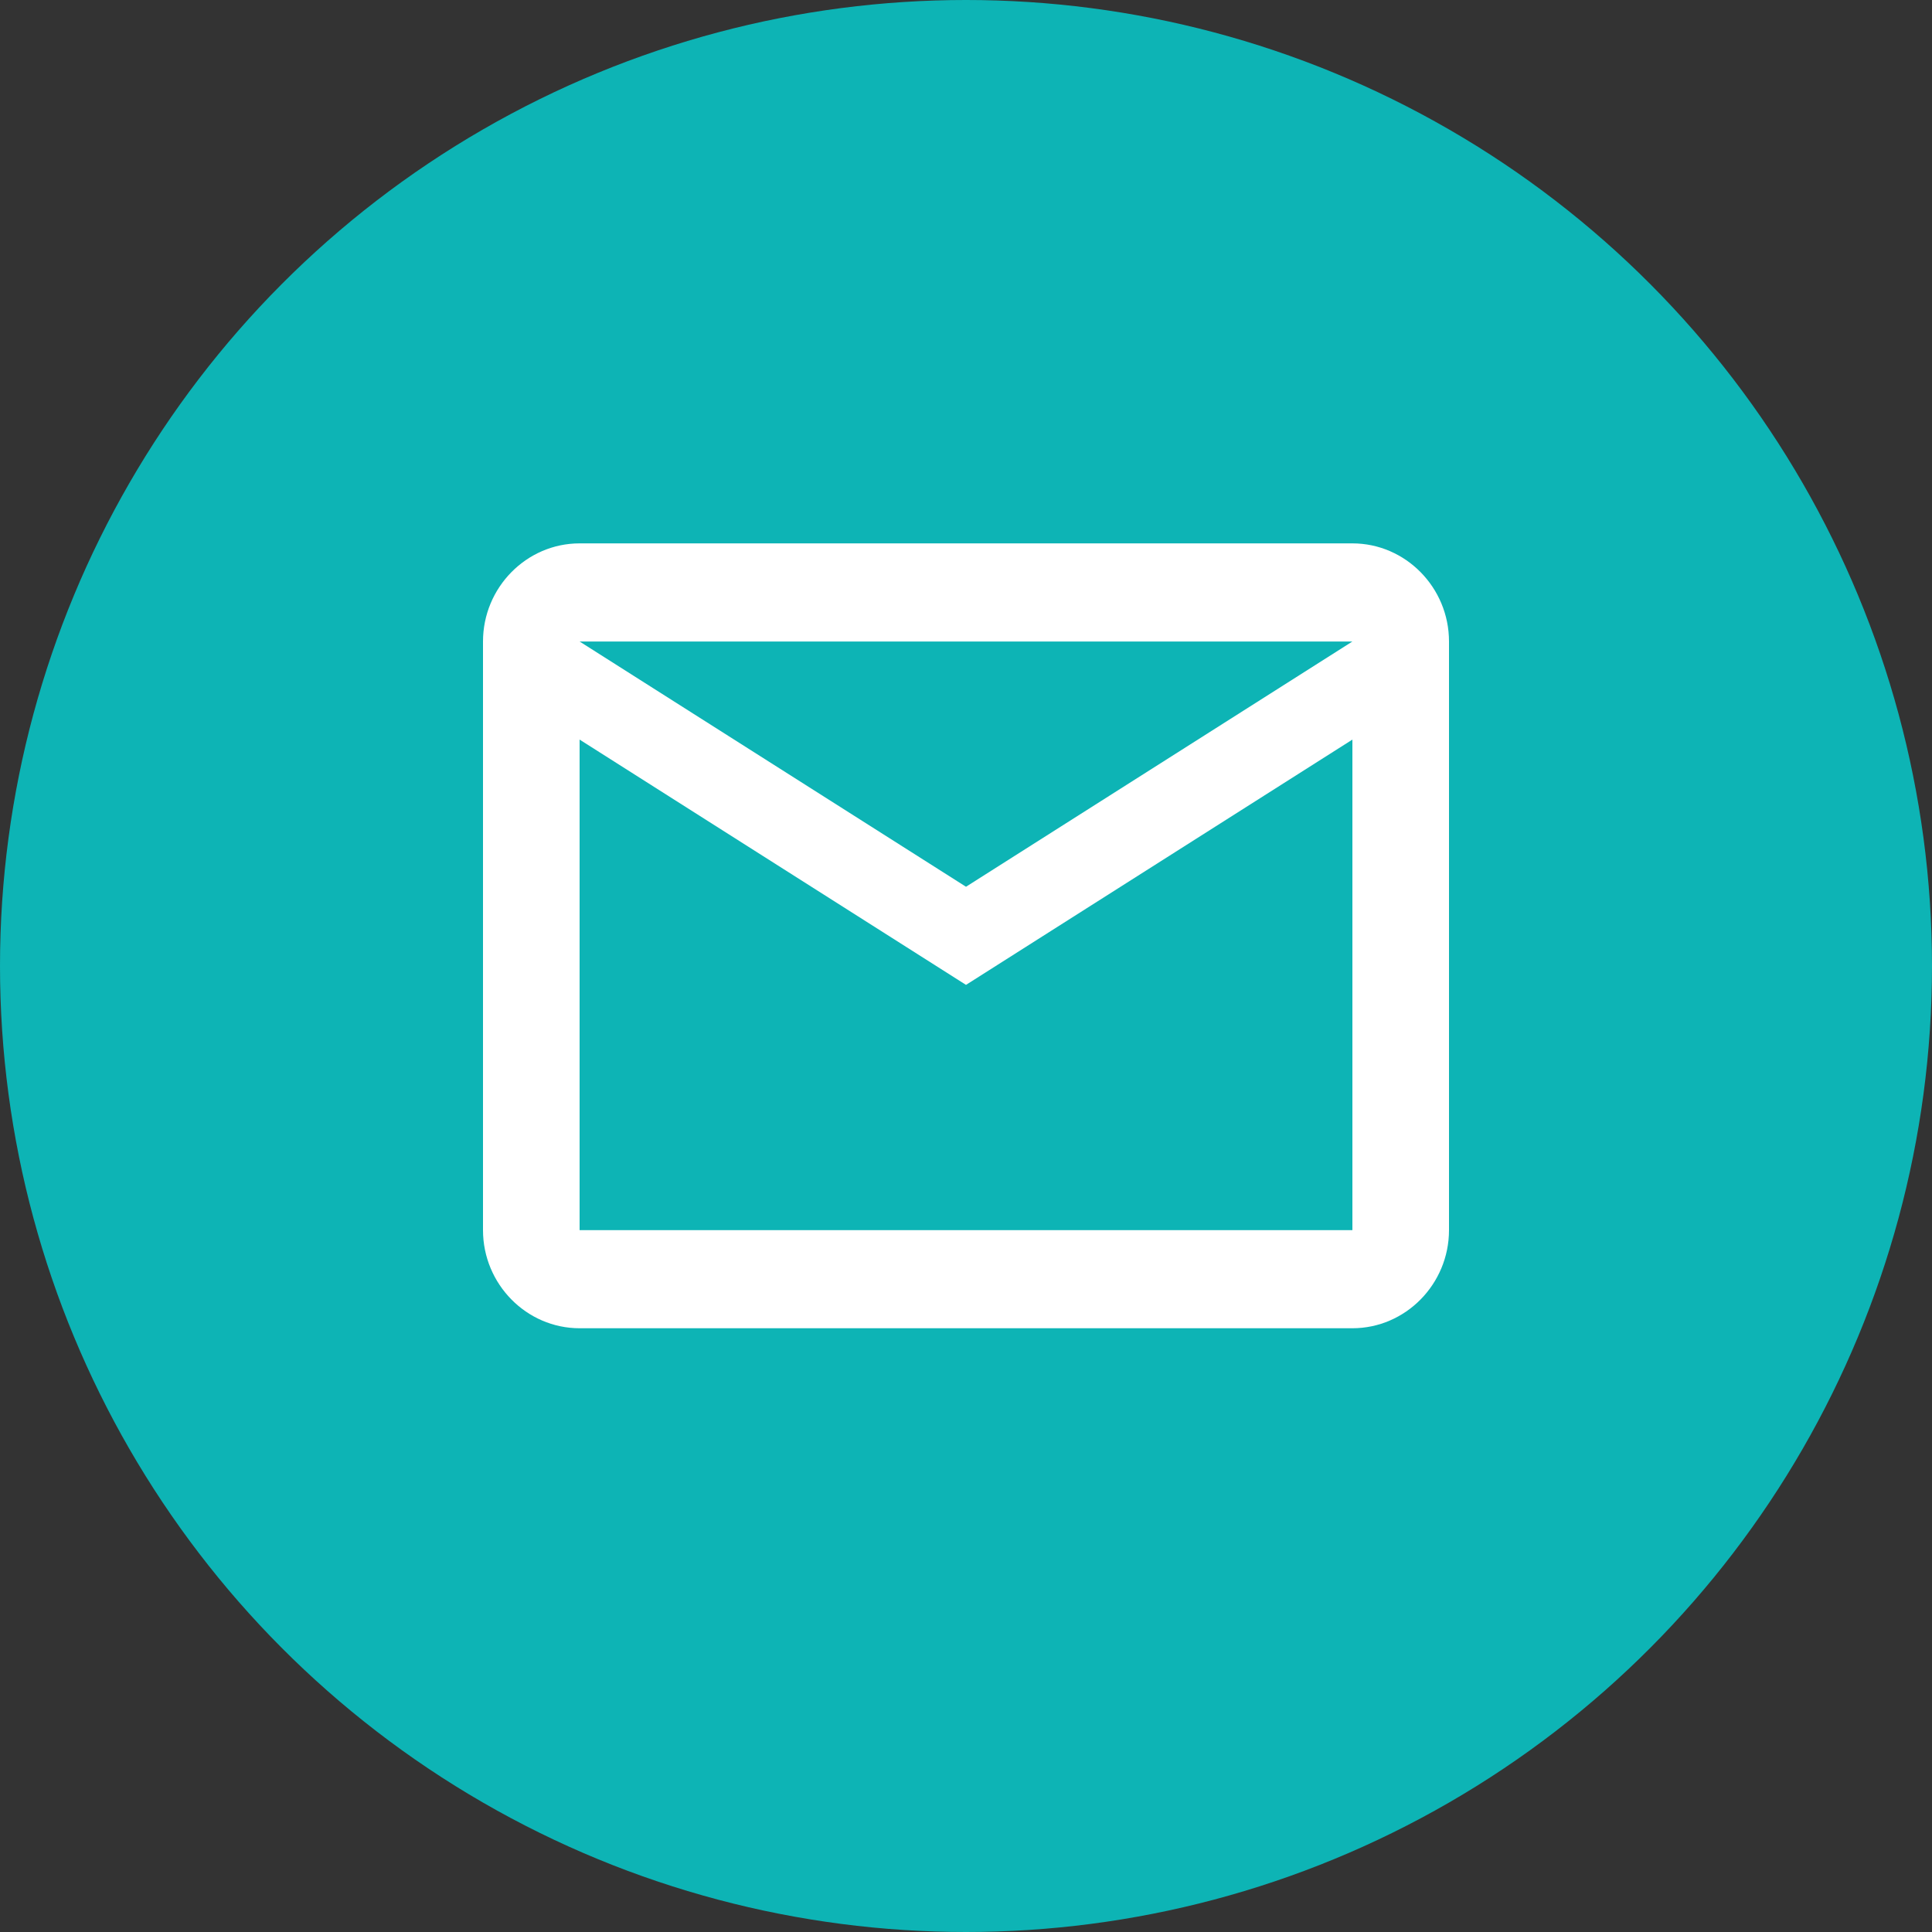 <svg width="48" height="48" viewBox="0 0 48 48" fill="none" xmlns="http://www.w3.org/2000/svg">
<rect x="0" y="0" width="48" height="48" fill="#333333" stroke="none"/>
<circle cx="24" cy="24" r="24" fill="#0DB4B5"/>
<path d="M36 15.938C36 14.597 34.92 13.5 33.6 13.5H14.4C13.08 13.5 12 14.597 12 15.938V30.562C12 31.903 13.08 33 14.4 33H33.6C34.92 33 36 31.903 36 30.562V15.938ZM33.6 15.938L24 22.031L14.4 15.938H33.6ZM33.6 30.562H14.4V18.375L24 24.469L33.6 18.375V30.562Z" fill="white"/>
</svg>

